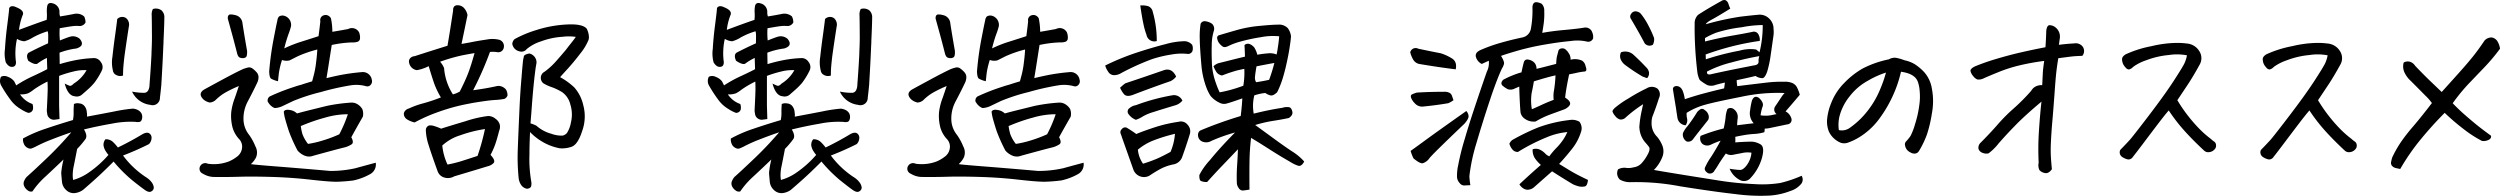 <svg xmlns="http://www.w3.org/2000/svg" width="292.383" height="22.908" viewBox="0 0 292.383 22.908">
  <path id="パス_40140" data-name="パス 40140" d="M7.57-8.836A11.99,11.99,0,0,0,5.965-7.9a3.722,3.722,0,0,1-.656.434,2.43,2.43,0,0,1-.949.129,3.037,3.037,0,0,0,.727.75,2.933,2.933,0,0,0,.727.375,1.215,1.215,0,0,1,.047.656A.547.547,0,0,1,5.3-5.18a4.147,4.147,0,0,1-.867-.445A3.883,3.883,0,0,1,3.246-6.7,15.9,15.9,0,0,1,2.133-8.414a1.092,1.092,0,0,1,0-.984.888.888,0,0,1,.809.012,1.6,1.6,0,0,1,.738.527l.234.469a14.3,14.3,0,0,1,2-1.1q1.254-.586,1.629-.8L7.5-11.6a6.374,6.374,0,0,0-1.125.68q-.328.141-1.055-.352-.3-.656.047-.937,1.125-.586,2.273-1.1.023-.727.012-1a1.59,1.59,0,0,0-.059-.41,8.907,8.907,0,0,0-1.734.727,3.482,3.482,0,0,1-1,.445,1.947,1.947,0,0,1-.855-.281,7.621,7.621,0,0,0-.117,2.719q0,.469-.328.539-.492.117-.867-.516A3.959,3.959,0,0,1,2.6-12.668q.07-1.277.27-2.812t.223-1.957q.234-.375.82-.094,1.008.4.75.938a6.864,6.864,0,0,0-.422,1.711q1.852-.7,3.234-1.172a4.774,4.774,0,0,0,.023-.8,3.606,3.606,0,0,1,.023-.7q.047-.469.422-.469a.821.821,0,0,1,.258.047,1.029,1.029,0,0,1,.773.938,1.546,1.546,0,0,0,.07.586q1.008-.164,1.664-.3a1.35,1.35,0,0,1,1.148.3,1.582,1.582,0,0,1,.164.7.78.78,0,0,1-.7.422,4.1,4.1,0,0,0-.551-.012q-.316.012-1.77.27a8.517,8.517,0,0,0,.023,1.43q.867-.352,1.2-.445a1.217,1.217,0,0,1,1.125.258q.656.8-.4,1.125a8.527,8.527,0,0,0-1.969.492L9-10.875a17.331,17.331,0,0,1,1.828-.457,13.845,13.845,0,0,1,2.086-.246.941.941,0,0,1,.891.457.938.938,0,0,1,.117,1,8.435,8.435,0,0,1-.891,1.453,7.766,7.766,0,0,1-.633.656q-.328.3-.773.68a.914.914,0,0,1-.773.234l-.258-.047Q9.914-7.336,9.586-8.6q.328.164.539.246t.516-.246a4.306,4.306,0,0,0,1.5-1.57A5.206,5.206,0,0,0,10.559-10a13.456,13.456,0,0,0-1.629.5V-6q.023.8.047,1.547l-.516.07a.793.793,0,0,1-.914-.609L7.523-5.18A1.449,1.449,0,0,1,7.5-5.625q.094-1.875.094-2.367T7.57-8.836Zm9.891,1.172a6.654,6.654,0,0,0,1.477.141.541.541,0,0,0,.434-.328,1.391,1.391,0,0,0,.129-.586q.164-2.133.234-3.633v-.164q.07-1.406.047-2.344,0-.984-.023-1.992a1.383,1.383,0,0,1,.141-.75,1.135,1.135,0,0,1,.984.141,1.05,1.05,0,0,1,.352.867q0,.7-.094,2.7,0,.281-.023.586-.07,1.828-.234,4.547-.07.773-.164,1.523a.856.856,0,0,1-1.125.844A2.681,2.681,0,0,1,17.461-7.664ZM16.406-9.539A1,1,0,0,1,15.4-9.75a.757.757,0,0,1-.187-.422,3.9,3.9,0,0,1-.047-1.559q.117-1.113.293-2.367t.27-2.051a.806.806,0,0,1,1.055-.094,1,1,0,0,1,.3.984q-.328,2.109-.516,3.492-.094.8-.141,1.43Q16.406-9.891,16.406-9.539ZM10.359-2.906q-1.1.375-2.273.832A17.14,17.14,0,0,0,6.141-1.2q-.258.117-.434.188a.61.61,0,0,1-.48-.082.872.872,0,0,1-.434-.5,1.114,1.114,0,0,1-.082-.586A15.6,15.6,0,0,1,7.336-3.316q1.547-.527,3.211-1.02a4.028,4.028,0,0,0,.082-.867q-.012-.375.035-1.008a.976.976,0,0,1,.621-.07.836.836,0,0,1,.668.387,1.2,1.2,0,0,1,.211.621,1.85,1.85,0,0,1,.023.539q1.617-.3,3.211-.609a18.223,18.223,0,0,1,2.156-.328,1.5,1.5,0,0,1,.668.211,1,1,0,0,1,.352.375.972.972,0,0,1,.059.563q-.07.375-.328.41a1.187,1.187,0,0,1-.445-.012,11.038,11.038,0,0,0-2.766.211q-1.734.3-3.258.68.445.727.176,1.125a10.576,10.576,0,0,1-.973,1.148q-.281,1.453-.4,2.027a5.039,5.039,0,0,0-.117.984,3.073,3.073,0,0,0,.047.621,6.062,6.062,0,0,0,1.652-.75A12.3,12.3,0,0,0,14.7-.258a3.667,3.667,0,0,1-.34-.469,1.707,1.707,0,0,1-.234-.621.994.994,0,0,1,.223-.738,1.2,1.2,0,0,1,.844.281,5.324,5.324,0,0,1,.609.68q1.547-.75,2.859-1.547.539-.3.82-.105a.609.609,0,0,1,.258.574,1.058,1.058,0,0,1-.3.68A32.743,32.743,0,0,1,16.406-.187a10.389,10.389,0,0,0,1.441,1.582,10.563,10.563,0,0,0,1.2.926,2.526,2.526,0,0,1,.715.633A1.332,1.332,0,0,1,20,3.516a.5.5,0,0,1-.246.469q-.281.211-.773-.129t-1.5-1.148A16.468,16.468,0,0,1,15.3.516q-.281.3-1.219,1.2T11.742,3.82a2,2,0,0,1-.984.387,1.246,1.246,0,0,1-1-.352,1.5,1.5,0,0,1-.5-1.043q-.07-.727-.082-.973A10.3,10.3,0,0,1,9.445.281Q8.414,1.266,7.359,2.25A9.6,9.6,0,0,0,5.813,4.008a.578.578,0,0,1-.551-.117,1.18,1.18,0,0,1-.41-.48A.748.748,0,0,1,4.8,2.895a1.779,1.779,0,0,1,.328-.574Q5.977,1.57,7.488.129A40.552,40.552,0,0,0,10.359-2.906ZM40.2-9.234q.539-.141,1.559-.352A23.566,23.566,0,0,1,44.3-9.937a1.061,1.061,0,0,1,1.2.891.6.6,0,0,1-.129.586.5.5,0,0,1-.551.164,4.3,4.3,0,0,0-1.828-.094,30.18,30.18,0,0,0-3.469.785,22.14,22.14,0,0,0-3.223,1.043q-.832.4-1.254.6a2.384,2.384,0,0,1-.914.223,1.524,1.524,0,0,1-.68-.562l-.117-.164a.568.568,0,0,1,.234-.633,24.053,24.053,0,0,1,2.883-1.125q.4-.141.773-.234.7-.234,1.289-.4a4.247,4.247,0,0,0,.117-.422,10.746,10.746,0,0,0,.352-1.781q.117-.914.141-1.523a13.52,13.52,0,0,0-2.309.8l-.926.469a1.482,1.482,0,0,1-.891-.047,9.652,9.652,0,0,0-.363,1.512q-.059.5-.105.973a2.9,2.9,0,0,1-.809-.3q-.2-.141-.223-.844a35.377,35.377,0,0,1,.516-3.785q.352-1.816.445-2.191a.786.786,0,0,1,.188-.445.748.748,0,0,1,.586-.094,1.088,1.088,0,0,1,.645.457,1.122,1.122,0,0,1,.176.762,7.367,7.367,0,0,1-.3.938,15.913,15.913,0,0,0-.492,1.664,14.494,14.494,0,0,1,1.992-.785q1.078-.34,2.016-.645.164-1.242.211-1.758a.574.574,0,0,1,.469-.7.689.689,0,0,1,.164-.023.731.731,0,0,1,.609.4,7.794,7.794,0,0,1,.164,1.57q1.383-.234,1.852-.328a.951.951,0,0,1,1.266.375,1.59,1.59,0,0,1,.117.7.432.432,0,0,1-.34.434,1.786,1.786,0,0,1-.6.059,13.588,13.588,0,0,0-2.367.3l-.445,2.836ZM36.75-5.109q.773-.211,1.676-.434l1.8-.445a20.176,20.176,0,0,1,2.848-.387A1.286,1.286,0,0,1,43.8-6.2a1.646,1.646,0,0,1,.586.574,1.563,1.563,0,0,1,.07.891Q43.57-3.187,43.1-2.32q.328.586.059.809a2.736,2.736,0,0,1-1,.41q-1.172.3-3.492.938a1.348,1.348,0,0,1-.973.012,2.2,2.2,0,0,1-.879-.621A18.793,18.793,0,0,1,35.813-3q-.234-.7-.41-1.336a5.28,5.28,0,0,1-.2-.984q.164-.3.727-.187A1.5,1.5,0,0,1,36.75-5.109Zm5.953.094a9.575,9.575,0,0,0-2.684.4,20.927,20.927,0,0,0-2.824.984,5.927,5.927,0,0,0,.2.961,4.2,4.2,0,0,0,.645,1.125,11.546,11.546,0,0,0,1.723-.4A14.548,14.548,0,0,0,41.7-2.672,15.294,15.294,0,0,0,42.7-5.016Zm-12.75-3.3a15.043,15.043,0,0,0-1.535.738,5.461,5.461,0,0,0-1.184.9,1.126,1.126,0,0,1-.68.293,1.586,1.586,0,0,1-.773-.387q-.656-.68.141-1.148.68-.375,2.156-1.172t2.344-1.2a4.614,4.614,0,0,1,.551-.176.653.653,0,0,1,.574.105,2.78,2.78,0,0,1,.445.4.876.876,0,0,1,.258.668,1.61,1.61,0,0,1-.187.668q-.492,1.031-1.055,2.086a4.252,4.252,0,0,0-.516,1.945V-4.5a2.98,2.98,0,0,0,.68,1.922,6.635,6.635,0,0,1,.715,1.324,1.485,1.485,0,0,1,.07,1.3,2.734,2.734,0,0,1-.6.773q.375.07,3.094.281t6.164.516A13.159,13.159,0,0,0,43.582,1.3q.973-.27,2.379-.645A1.28,1.28,0,0,1,45.3,1.992a6.972,6.972,0,0,1-1.957.738,19.064,19.064,0,0,1-1.957.152q-.914,0-3.07-.246T33.867,2.32q-2.3-.07-3.855-.023T26.93,2.32a2.591,2.591,0,0,1-1.172-.375.623.623,0,0,1-.328-.891A.672.672,0,0,1,26.32.773,4.957,4.957,0,0,0,28.758.516a4.211,4.211,0,0,0,1-.586,1.44,1.44,0,0,0,.563-.973,1.271,1.271,0,0,0-.34-1.066,3.326,3.326,0,0,1-.8-1.477l-.047-.234a5.239,5.239,0,0,1-.07-1.477,7.026,7.026,0,0,1,.422-1.641Q29.625-7.336,29.953-8.32Zm-1.289-7.852q-.047-.422.234-.516h.164a2.276,2.276,0,0,1,.68.141,1.057,1.057,0,0,1,.633.891q.211,1.383.539,3.234.023.609-.141.727a.594.594,0,0,1-.352.117.97.97,0,0,1-.363-.07q-.176-.07-.293-.422-.352-1.383-.586-2.238T28.664-16.172ZM50.508-4.055a2.815,2.815,0,0,1-.914-.375.815.815,0,0,1-.328-.469.539.539,0,0,1,.117-.5.876.876,0,0,1,.469-.293,9.909,9.909,0,0,1,1.7-.609,19.861,19.861,0,0,0,2.027-.68,9.733,9.733,0,0,1-.727-1.477q-.234-.633-.7-2.18a4.879,4.879,0,0,1-1.383.469,1.077,1.077,0,0,1-.914-.914.554.554,0,0,1,.152-.5.771.771,0,0,1,.5-.223q1.969-.633,3.844-1.219.164-.937.328-1.98t.328-2.121q-.023-.586.445-.633h.094a1.006,1.006,0,0,1,.7.281,1.705,1.705,0,0,1,.445.867q-.328,1.617-.7,3.375.82-.141,1.406-.258t1.559-.258a3.329,3.329,0,0,1,1.512.047.782.782,0,0,1,.469.891.655.655,0,0,1-.773.539,3.137,3.137,0,0,0-.844-.023,38.633,38.633,0,0,1-1.969,4.477q1.547-.211,2.7-.469a1.044,1.044,0,0,1,.727.07,1.182,1.182,0,0,1,.4.3,1.238,1.238,0,0,1,.188.727A.68.68,0,0,1,61-6.809a8.214,8.214,0,0,1-1.137.129q-.75.047-2.3.3-.3.047-.633.117a22.788,22.788,0,0,0-3.7,1A18.723,18.723,0,0,0,50.508-4.055Zm7.008-8.109q-.586.094-1.488.27a20.7,20.7,0,0,0-2.543.738,2.383,2.383,0,0,1,.469.75,6.647,6.647,0,0,0,1.031,3.07,3.314,3.314,0,0,0,.8-.328q.633-1.242.973-2.121T57.516-12.164ZM53.6-3.328q1.031-.328,2.883-.879a13.887,13.887,0,0,1,2.6-.6,1.319,1.319,0,0,1,.891.328,1.209,1.209,0,0,1,.5.715,1.225,1.225,0,0,1-.082.691q-.3,1.172-.516,1.734a8.428,8.428,0,0,1-.492,1.078q.633.68.352.961a1.4,1.4,0,0,1-.7.375q-.961.3-3.891,1.172a1.461,1.461,0,0,1-1.125.152,1.162,1.162,0,0,1-.82-.738q-.7-1.922-1.078-3.141a6.32,6.32,0,0,1-.3-1.57v-.164A.559.559,0,0,1,52.2-3.7a1.372,1.372,0,0,1,.609.07A6.088,6.088,0,0,1,53.6-3.328Zm.75,4.2A15.021,15.021,0,0,0,55.945.48q.633-.2,1.922-.621a26.427,26.427,0,0,0,.867-3.141,15.286,15.286,0,0,0-2.883.727,5.469,5.469,0,0,0-2.109,1.2A6.813,6.813,0,0,0,54.352.867ZM67.523-9.352a8.042,8.042,0,0,1,1.664,1.207A4.681,4.681,0,0,1,70.23-6.082,5.012,5.012,0,0,1,70.1-3.047q-.516,1.641-1.312,1.863a3.362,3.362,0,0,1-1.312.152,6.3,6.3,0,0,1-2.086-.8,6.6,6.6,0,0,1-1.383-1.1q-.07,1.5-.07,2.625a15.535,15.535,0,0,0,.211,3.164,1.286,1.286,0,0,1,0,.492q-.047.3-.492.352a1.038,1.038,0,0,1-.7-.457,1.8,1.8,0,0,1-.281-.785,24.211,24.211,0,0,1-.105-3.293q.059-1.676.2-4.793.094-2.062.258-3.891.07-.937.164-1.828.047-.234.094-.445t.633-.328a1.073,1.073,0,0,1,.844,1.1q-.047.258-.094.539-.258,1.828-.469,4.734-.07.961-.141,1.8a3.617,3.617,0,0,1,.7.281A4.3,4.3,0,0,0,66.5-2.73a3.331,3.331,0,0,0,1.336.211.98.98,0,0,0,.48-.293,3.283,3.283,0,0,0,.469-1.23,3.873,3.873,0,0,0-.059-2.086,2.449,2.449,0,0,0-.961-1.465,6.413,6.413,0,0,0-1.348-.633,5.063,5.063,0,0,1-.844-.4A.813.813,0,0,1,65.7-9.984a8.132,8.132,0,0,0,1.359-1.242q.563-.633,1.055-1.219.211-.258.4-.516.68-.844.844-1.1a5.746,5.746,0,0,0-1.547-.012,8.717,8.717,0,0,0-2.531.539,4.883,4.883,0,0,0-1.664.9.775.775,0,0,1-.867.258,1.067,1.067,0,0,1-.82-.867A.876.876,0,0,1,62.2-13.8a13.214,13.214,0,0,1,2.6-1.078,13.831,13.831,0,0,1,3.516-.633q1.828-.094,2.32.492a2.393,2.393,0,0,1,.258.961,1.275,1.275,0,0,1-.047.352,6.369,6.369,0,0,1-.973,1.605q-.762,1-1.488,1.793T67.523-9.352Zm22.828.516a11.99,11.99,0,0,0-1.605.938,3.722,3.722,0,0,1-.656.434,2.43,2.43,0,0,1-.949.129,3.037,3.037,0,0,0,.727.75,2.933,2.933,0,0,0,.727.375,1.215,1.215,0,0,1,.047.656.547.547,0,0,1-.562.375,4.147,4.147,0,0,1-.867-.445A3.883,3.883,0,0,1,86.027-6.7a15.9,15.9,0,0,1-1.113-1.711,1.092,1.092,0,0,1,0-.984.888.888,0,0,1,.809.012,1.6,1.6,0,0,1,.738.527l.234.469a14.3,14.3,0,0,1,2-1.1q1.254-.586,1.629-.8L90.281-11.6a6.374,6.374,0,0,0-1.125.68q-.328.141-1.055-.352-.3-.656.047-.937,1.125-.586,2.273-1.1.023-.727.012-1a1.59,1.59,0,0,0-.059-.41,8.907,8.907,0,0,0-1.734.727,3.482,3.482,0,0,1-1,.445,1.947,1.947,0,0,1-.855-.281,7.621,7.621,0,0,0-.117,2.719q0,.469-.328.539-.492.117-.867-.516a3.959,3.959,0,0,1-.094-1.582q.07-1.277.27-2.812t.223-1.957q.234-.375.82-.094,1.008.4.75.938a6.864,6.864,0,0,0-.422,1.711q1.852-.7,3.234-1.172a4.774,4.774,0,0,0,.023-.8,3.606,3.606,0,0,1,.023-.7q.047-.469.422-.469a.821.821,0,0,1,.258.047,1.029,1.029,0,0,1,.773.938,1.546,1.546,0,0,0,.07.586q1.008-.164,1.664-.3a1.35,1.35,0,0,1,1.148.3,1.582,1.582,0,0,1,.164.7.78.78,0,0,1-.7.422,4.1,4.1,0,0,0-.551-.012q-.316.012-1.77.27a8.517,8.517,0,0,0,.023,1.43q.867-.352,1.2-.445a1.217,1.217,0,0,1,1.125.258q.656.8-.4,1.125a8.527,8.527,0,0,0-1.969.492l.023,1.336a17.331,17.331,0,0,1,1.828-.457,13.845,13.845,0,0,1,2.086-.246.941.941,0,0,1,.891.457.938.938,0,0,1,.117,1,8.435,8.435,0,0,1-.891,1.453,7.766,7.766,0,0,1-.633.656q-.328.3-.773.68a.914.914,0,0,1-.773.234l-.258-.047Q92.7-7.336,92.367-8.6q.328.164.539.246t.516-.246a4.306,4.306,0,0,0,1.5-1.57A5.206,5.206,0,0,0,93.34-10a13.456,13.456,0,0,0-1.629.5V-6q.023.8.047,1.547l-.516.07a.793.793,0,0,1-.914-.609L90.3-5.18a1.449,1.449,0,0,1-.023-.445q.094-1.875.094-2.367T90.352-8.836Zm9.891,1.172a6.654,6.654,0,0,0,1.477.141.541.541,0,0,0,.434-.328,1.391,1.391,0,0,0,.129-.586q.164-2.133.234-3.633v-.164q.07-1.406.047-2.344,0-.984-.023-1.992a1.383,1.383,0,0,1,.141-.75,1.135,1.135,0,0,1,.984.141,1.05,1.05,0,0,1,.352.867q0,.7-.094,2.7,0,.281-.023.586-.07,1.828-.234,4.547-.07.773-.164,1.523a.856.856,0,0,1-1.125.844A2.681,2.681,0,0,1,100.242-7.664ZM99.188-9.539A1,1,0,0,1,98.18-9.75a.757.757,0,0,1-.187-.422,3.9,3.9,0,0,1-.047-1.559q.117-1.113.293-2.367t.27-2.051a.806.806,0,0,1,1.055-.094,1,1,0,0,1,.3.984q-.328,2.109-.516,3.492-.094.8-.141,1.43Q99.188-9.891,99.188-9.539ZM93.141-2.906q-1.1.375-2.273.832a17.14,17.14,0,0,0-1.945.879q-.258.117-.434.188a.61.61,0,0,1-.48-.082.872.872,0,0,1-.434-.5,1.114,1.114,0,0,1-.082-.586,15.6,15.6,0,0,1,2.625-1.137q1.547-.527,3.211-1.02A4.028,4.028,0,0,0,93.41-5.2q-.012-.375.035-1.008a.976.976,0,0,1,.621-.07.836.836,0,0,1,.668.387,1.2,1.2,0,0,1,.211.621,1.85,1.85,0,0,1,.023.539q1.617-.3,3.211-.609a18.223,18.223,0,0,1,2.156-.328,1.5,1.5,0,0,1,.668.211,1,1,0,0,1,.352.375.972.972,0,0,1,.059.563q-.07.375-.328.41a1.187,1.187,0,0,1-.445-.012,11.038,11.038,0,0,0-2.766.211q-1.734.3-3.258.68.445.727.176,1.125A10.576,10.576,0,0,1,93.82-.961q-.281,1.453-.4,2.027a5.039,5.039,0,0,0-.117.984,3.073,3.073,0,0,0,.047.621A6.062,6.062,0,0,0,95,1.922a12.3,12.3,0,0,0,2.473-2.18,3.667,3.667,0,0,1-.34-.469,1.707,1.707,0,0,1-.234-.621.994.994,0,0,1,.223-.738,1.2,1.2,0,0,1,.844.281,5.324,5.324,0,0,1,.609.68q1.547-.75,2.859-1.547.539-.3.82-.105a.609.609,0,0,1,.258.574,1.058,1.058,0,0,1-.3.68A32.743,32.743,0,0,1,99.188-.187a10.389,10.389,0,0,0,1.441,1.582,10.563,10.563,0,0,0,1.2.926,2.526,2.526,0,0,1,.715.633,1.332,1.332,0,0,1,.246.563.5.5,0,0,1-.246.469q-.281.211-.773-.129t-1.5-1.148A16.468,16.468,0,0,1,98.086.516q-.281.3-1.219,1.2T94.523,3.82a2,2,0,0,1-.984.387,1.246,1.246,0,0,1-1-.352,1.5,1.5,0,0,1-.5-1.043q-.07-.727-.082-.973a10.3,10.3,0,0,1,.27-1.559Q91.2,1.266,90.141,2.25a9.6,9.6,0,0,0-1.547,1.758.578.578,0,0,1-.551-.117,1.18,1.18,0,0,1-.41-.48.748.748,0,0,1-.047-.516,1.779,1.779,0,0,1,.328-.574q.844-.75,2.355-2.191A40.552,40.552,0,0,0,93.141-2.906Zm29.836-6.328q.539-.141,1.559-.352a23.566,23.566,0,0,1,2.543-.352,1.061,1.061,0,0,1,1.2.891.6.6,0,0,1-.129.586.5.5,0,0,1-.551.164,4.3,4.3,0,0,0-1.828-.094,30.18,30.18,0,0,0-3.469.785,22.14,22.14,0,0,0-3.223,1.043q-.832.4-1.254.6a2.384,2.384,0,0,1-.914.223,1.524,1.524,0,0,1-.68-.562l-.117-.164a.568.568,0,0,1,.234-.633,24.053,24.053,0,0,1,2.883-1.125q.4-.141.773-.234.7-.234,1.289-.4a4.247,4.247,0,0,0,.117-.422,10.746,10.746,0,0,0,.352-1.781q.117-.914.141-1.523a13.52,13.52,0,0,0-2.309.8l-.926.469a1.482,1.482,0,0,1-.891-.047,9.652,9.652,0,0,0-.363,1.512q-.059.5-.105.973a2.9,2.9,0,0,1-.809-.3q-.2-.141-.223-.844a35.377,35.377,0,0,1,.516-3.785q.352-1.816.445-2.191a.786.786,0,0,1,.188-.445.748.748,0,0,1,.586-.094,1.088,1.088,0,0,1,.645.457,1.122,1.122,0,0,1,.176.762,7.367,7.367,0,0,1-.3.938,15.913,15.913,0,0,0-.492,1.664,14.494,14.494,0,0,1,1.992-.785q1.078-.34,2.016-.645.164-1.242.211-1.758a.574.574,0,0,1,.469-.7.689.689,0,0,1,.164-.023.731.731,0,0,1,.609.4,7.794,7.794,0,0,1,.164,1.57q1.383-.234,1.852-.328a.951.951,0,0,1,1.266.375,1.59,1.59,0,0,1,.117.7.432.432,0,0,1-.34.434,1.786,1.786,0,0,1-.6.059,13.588,13.588,0,0,0-2.367.3l-.445,2.836Zm-3.445,4.125q.773-.211,1.676-.434l1.8-.445a20.176,20.176,0,0,1,2.848-.387,1.286,1.286,0,0,1,.727.176,1.646,1.646,0,0,1,.586.574,1.563,1.563,0,0,1,.07.891q-.891,1.547-1.359,2.414.328.586.059.809a2.736,2.736,0,0,1-1,.41q-1.172.3-3.492.938a1.348,1.348,0,0,1-.973.012,2.2,2.2,0,0,1-.879-.621A18.793,18.793,0,0,1,118.594-3q-.234-.7-.41-1.336a5.28,5.28,0,0,1-.2-.984q.164-.3.727-.187A1.5,1.5,0,0,1,119.531-5.109Zm5.953.094a9.575,9.575,0,0,0-2.684.4,20.927,20.927,0,0,0-2.824.984,5.927,5.927,0,0,0,.2.961,4.2,4.2,0,0,0,.645,1.125,11.546,11.546,0,0,0,1.723-.4,14.548,14.548,0,0,0,1.934-.727A15.294,15.294,0,0,0,125.484-5.016Zm-12.75-3.3a15.043,15.043,0,0,0-1.535.738,5.461,5.461,0,0,0-1.184.9,1.126,1.126,0,0,1-.68.293,1.586,1.586,0,0,1-.773-.387q-.656-.68.141-1.148.68-.375,2.156-1.172t2.344-1.2a4.614,4.614,0,0,1,.551-.176.653.653,0,0,1,.574.105,2.78,2.78,0,0,1,.445.4.876.876,0,0,1,.258.668,1.61,1.61,0,0,1-.187.668q-.492,1.031-1.055,2.086a4.252,4.252,0,0,0-.516,1.945V-4.5a2.98,2.98,0,0,0,.68,1.922,6.635,6.635,0,0,1,.715,1.324,1.485,1.485,0,0,1,.07,1.3,2.734,2.734,0,0,1-.6.773q.375.07,3.094.281t6.164.516a13.159,13.159,0,0,0,2.965-.316q.973-.27,2.379-.645a1.28,1.28,0,0,1-.656,1.336,6.972,6.972,0,0,1-1.957.738,19.064,19.064,0,0,1-1.957.152q-.914,0-3.07-.246t-4.453-.316q-2.3-.07-3.855-.023t-3.082.023a2.591,2.591,0,0,1-1.172-.375.623.623,0,0,1-.328-.891A.672.672,0,0,1,109.1.773a4.957,4.957,0,0,0,2.438-.258,4.211,4.211,0,0,0,1-.586,1.44,1.44,0,0,0,.563-.973,1.271,1.271,0,0,0-.34-1.066,3.326,3.326,0,0,1-.8-1.477l-.047-.234a5.239,5.239,0,0,1-.07-1.477,7.026,7.026,0,0,1,.422-1.641Q112.406-7.336,112.734-8.32Zm-1.289-7.852q-.047-.422.234-.516h.164a2.276,2.276,0,0,1,.68.141,1.057,1.057,0,0,1,.633.891q.211,1.383.539,3.234.023.609-.141.727a.594.594,0,0,1-.352.117.97.97,0,0,1-.363-.07q-.176-.07-.293-.422-.352-1.383-.586-2.238T111.445-16.172ZM134.906-2.7q.773-.328,2.121-.773a16.356,16.356,0,0,1,2.824-.656.98.98,0,0,1,1.055.34,1.1,1.1,0,0,1,.258,1.113q-.4,1.313-.867,2.6a1.345,1.345,0,0,1-1.1.938,5.645,5.645,0,0,0-1.453.516q-.609.328-1.312.8a1.323,1.323,0,0,1-1.875-.75l-1.312-3.7q-.07-.234-.164-.469a.475.475,0,0,1,.141-.539.482.482,0,0,1,.563-.164q.352.211.7.445Q134.7-2.859,134.906-2.7Zm.8,3.469a15.875,15.875,0,0,0,1.652-.6q.668-.293,1.559-.785a6.714,6.714,0,0,0,.516-2.109,19.3,19.3,0,0,0-2.543.785,6.49,6.49,0,0,0-1.793,1.066A3.338,3.338,0,0,0,135.7.773Zm-4.43-11.484a28.106,28.106,0,0,1,3.7-1.512q1.9-.621,3.352-.984a8.6,8.6,0,0,1,2.086-.34,1.214,1.214,0,0,1,1.031.422,1.129,1.129,0,0,1,.023.75.561.561,0,0,1-.633.3,6.661,6.661,0,0,0-1.828.082,14.21,14.21,0,0,0-2.262.539,29.158,29.158,0,0,0-3.6,1.629,1.615,1.615,0,0,1-.855.246.825.825,0,0,1-.68-.422A2.314,2.314,0,0,1,131.273-10.711Zm8.3,1.289a1.889,1.889,0,0,1-.656.539q-2.039.7-4.43,1.617-.727.258-1.02-.094a2.884,2.884,0,0,1-.457-.75,6.744,6.744,0,0,1,.609-.516q2.32-.773,4.477-1.523Q139.055-10.5,139.57-9.422Zm.727,2.813a1.683,1.683,0,0,1-.867.563q-1.57.469-2.508.773a5.668,5.668,0,0,0-1.266.527,3.441,3.441,0,0,1-.8.387,1.891,1.891,0,0,1-.879-.691.48.48,0,0,1,.141-.68,1.47,1.47,0,0,1,.738-.34,23.653,23.653,0,0,1,4.359-1.172A1.089,1.089,0,0,1,140.3-6.609Zm-4.922-11.133h.234a2.462,2.462,0,0,1,.68.094.867.867,0,0,1,.539.656,12.233,12.233,0,0,1,.469,3.422.931.931,0,0,1-1.2-.727,8.292,8.292,0,0,1-.363-1.289Q135.563-16.406,135.375-17.742ZM147.563-13.1a.578.578,0,0,1,.645-.105,1.37,1.37,0,0,1,.492.375,2.787,2.787,0,0,1,.363.855,12.493,12.493,0,0,1,1.289-.164,1.628,1.628,0,0,1,.4,0,1.82,1.82,0,0,1,.563.141,7.372,7.372,0,0,0,.141-.773q.117-.7.164-1.359a7.322,7.322,0,0,0-2.145.105,20.266,20.266,0,0,0-2.344.5,8.007,8.007,0,0,0-1.371.492,1.6,1.6,0,0,1-.387.152.481.481,0,0,1-.434-.105,1.834,1.834,0,0,1-.363-.375,1.159,1.159,0,0,1-.2-.5.313.313,0,0,1,.188-.387q1.1-.328,2.215-.645a14.6,14.6,0,0,1,2.578-.457q1.465-.141,2.1-.141a1.413,1.413,0,0,1,1.16.4,1.914,1.914,0,0,1,.387.984l-.047.469q-.164,1.266-.375,2.227-.234,1.148-.516,2.086a10.83,10.83,0,0,1-.68,1.734q-.469.445-.773.375A1.777,1.777,0,0,1,150-7.5a5.894,5.894,0,0,0-1.289.281,5.129,5.129,0,0,0-.07,2.133q1.9-.469,3.352-.68a1.691,1.691,0,0,1,.8-.07q.258.07.363.5t-.41.762q-.75.164-1.8.328a15.513,15.513,0,0,0-2.133.492q.422.3,2.016,1.465t2.391,1.676A6.434,6.434,0,0,1,154.547.516q-.328.609-.7.492a3.727,3.727,0,0,1-.773-.352L152.016.035q-.656-.387-1.77-1.1t-1.91-1.184a25.036,25.036,0,0,0-.187,2.824q-.023,1.559,0,3.223-.422.07-.727.105a.536.536,0,0,1-.516-.258,1.14,1.14,0,0,1-.234-.551A18.916,18.916,0,0,1,146.7.984q.07-1.031.094-1.9-.844.891-1.758,1.84T143.2,2.906a1.6,1.6,0,0,1-.738-.117q-.2-.117-.176-.7A7.815,7.815,0,0,1,143.52.352Q144.7-1.1,146.461-2.883A20.064,20.064,0,0,0,143.7-1.9a1.18,1.18,0,0,1-1.008.105.8.8,0,0,1-.562-.762.611.611,0,0,1,.234-.539q1.031-.445,2.273-.891t2.484-.82q.141-1.1.188-2.062-1.594.563-1.957.633a1.154,1.154,0,0,1-.785-.164,2.893,2.893,0,0,1-.984-.773,5.768,5.768,0,0,1-.422-.82,9.9,9.9,0,0,1-.633-2.7q-.187-2.156-.2-3.2a9.4,9.4,0,0,1,.105-1.7.509.509,0,0,1,.527-.3,1.769,1.769,0,0,1,.809.3.8.8,0,0,1,.211.82,5.723,5.723,0,0,0-.246,1.676q-.035,1.09.035,2.449a8.03,8.03,0,0,0,.469,2.039,8.991,8.991,0,0,0,.422,1.031,15.4,15.4,0,0,0,2.766-.773,9.142,9.142,0,0,0,.117-1.969q-.258.047-.562.117-.328.07-.7.188-.7.211-1.336.469a.966.966,0,0,1-.668-.41,4.128,4.128,0,0,1-.34-.668,1.432,1.432,0,0,1,.738-.4q.48-.117,1.266-.316t1.676-.41Q147.609-12.3,147.563-13.1Zm1.406,2.484q-.141.8-.176,1.2a1.027,1.027,0,0,0,.129.656q.8-.117,1.523-.281a18.118,18.118,0,0,0,.609-1.969Q150.516-10.922,148.969-10.617Zm36.727-.773a2.033,2.033,0,0,1,1.348.105.982.982,0,0,1,.41.645q.234.609-.141.633a6.493,6.493,0,0,0-.82.129q-.352.082-.961.2-.352,1.641-.469,2.719.563.352.586.668t-.586.668l-1.7.621a10.25,10.25,0,0,0-1.746.832,1.734,1.734,0,0,1-1.2-.27,1.194,1.194,0,0,1-.562-.738q-.047-.4-.094-1.336T179.7-8.25l-.539.234a1.042,1.042,0,0,1-.82.07l-.234-.141a2.932,2.932,0,0,1-.375-.281q-.281-.3.094-.68a10.585,10.585,0,0,1,2.133-.867q.141-.7.281-1.2.141-.4.609-.27a1.189,1.189,0,0,1,.668.4,1.093,1.093,0,0,1,.2.668q.234-.07.469-.117,1.172-.3,1.828-.469.023-.375.047-.609a2.57,2.57,0,0,1,.047-.281q.07-.258.152-.574a.4.4,0,0,1,.363-.34.577.577,0,0,1,.563.188,1.024,1.024,0,0,1,.211.234q.094.141.188.3A1.3,1.3,0,0,1,185.7-11.391Zm-4.289,2.531q-.117.727-.258,1.348a6,6,0,0,0,.023,1.91q.352-.141,1.078-.48t1.477-.621a3.464,3.464,0,0,1,.035-1.1,14.669,14.669,0,0,0,.176-1.758Q183.07-9.375,181.406-8.859ZM166.992-.727q.633-.445,1.781-1.289t4.734-3.375a1.017,1.017,0,0,1,.258.527q.07.34-.492.973-2.062,1.969-2.953,2.848T169.2.117a1.516,1.516,0,0,1-.785.6q-.34.059-1.09-.574A5.42,5.42,0,0,1,166.992-.727Zm5.016-5.93a3.382,3.382,0,0,1-.609.352q-1.523.258-3.047.4a1.147,1.147,0,0,1-.879-.4,1.778,1.778,0,0,1-.434-.668q-.07-.27.117-.363a4.021,4.021,0,0,1,.563-.211q1.547-.094,3.164-.094a1.282,1.282,0,0,1,.563.082.6.6,0,0,1,.375.375Q171.914-6.914,172.008-6.656Zm.258-3.609q-1.922-.234-4.148-.609a1.082,1.082,0,0,1-.832-.539,3.347,3.347,0,0,1-.34-.844.651.651,0,0,1,.938-.422q1.547.328,2.648.539a5.741,5.741,0,0,1,1.383.656,1,1,0,0,1,.375.609A1.577,1.577,0,0,1,172.266-10.266Zm5.3-1.57q.422.68.34.961a2.092,2.092,0,0,1-.246.539q-.516,1.1-1.242,3.211-.094.3-.211.633-.844,2.555-1.523,4.875a21.174,21.174,0,0,0-.82,3.844,9.06,9.06,0,0,0,.117,1.055l-.75.035a.66.66,0,0,1-.492-.27,1.22,1.22,0,0,1-.316-.633,5.562,5.562,0,0,1,.129-1.453,28.867,28.867,0,0,1,.762-3.059q.574-1.957,1.23-3.9.656-1.969,1.359-3.984a2.3,2.3,0,0,0,.234-1.289q-.469.211-.82.375a1.287,1.287,0,0,1-.691-.832q-.129-.527.621-.832a18.041,18.041,0,0,1,2.156-.773q1.2-.352,2.625-.656A1.254,1.254,0,0,0,181.055-15a11.554,11.554,0,0,0,.188-2.391q-.023-.516.234-.68a.465.465,0,0,1,.211-.047,1.482,1.482,0,0,1,.633.188,1.093,1.093,0,0,1,.3.844,8.775,8.775,0,0,1-.059,1.43q-.082.586-.176,1.125,1.148-.211,2.59-.34t2.309-.27a.832.832,0,0,1,.961.586,1.189,1.189,0,0,1,.094.563v.094a.614.614,0,0,1-.773.375,5.112,5.112,0,0,0-1.9-.047q-1.312.117-3,.41a29.834,29.834,0,0,0-3.117.7Q178.125-12.047,177.563-11.836ZM179.555-.609a.756.756,0,0,1-.633-.258,1.69,1.69,0,0,1-.375-.7,1.04,1.04,0,0,1,.352-.445,25.984,25.984,0,0,1,3-1.453,15.709,15.709,0,0,1,3.633-.867,2.187,2.187,0,0,1,.551-.023,1.86,1.86,0,0,1,.645.211A1.246,1.246,0,0,1,186.938-3a6.113,6.113,0,0,1-1.09,2.063Q185.086.023,184.359.8q.469.281,1.1.668t1.254.7q.621.316,1.02.5-.07.7-.375.762a1.711,1.711,0,0,1-.6.012,3.45,3.45,0,0,1-.809-.281q-1.1-.656-2.414-1.5-.984.867-2.039,1.8a1.148,1.148,0,0,1-.562.316.882.882,0,0,1-.7-.082,1.362,1.362,0,0,1-.516-.516Q181.078,1.9,182.227.914a4.528,4.528,0,0,1-.621-.668,1.71,1.71,0,0,1-.34-1.16,1.134,1.134,0,0,1,.855.047,2.225,2.225,0,0,1,.6.434,1.3,1.3,0,0,0,.492.34,8.412,8.412,0,0,1,.832-.984,6.834,6.834,0,0,0,.867-1.078,6.448,6.448,0,0,0,.41-.773,8.03,8.03,0,0,0-2.391.6A22.345,22.345,0,0,0,179.555-.609Zm24.82-16.758q-1.43.891-2.109,1.254t-.75.574a31.45,31.45,0,0,1,4.078-.891q1.383-.164,1.992-.211a1.556,1.556,0,0,1,1.313.41,1.646,1.646,0,0,1,.539,1.254,3.171,3.171,0,0,1-.023.867l-.281,1.969-.023.141a12.19,12.19,0,0,1-.422,2.016q-.258.7-.527.75a1.483,1.483,0,0,1-.832-.258q-.937.234-2.2.492a3.577,3.577,0,0,0,.07.7q2.438-.3,3.48-.422a14.962,14.962,0,0,1,2.027-.094,2.19,2.19,0,0,1,.867.129,1.107,1.107,0,0,1,.633.586,4.193,4.193,0,0,1,.3.809q-.8.961-1.664,1.945a1.358,1.358,0,0,1,.68.82.534.534,0,0,1-.492.7l-2.016.422a2.92,2.92,0,0,1-.609.07,2.173,2.173,0,0,1-.047.422,4.874,4.874,0,0,1-1.137.2,10.974,10.974,0,0,0-1.16.129q-.562.094-1.1.211a4.6,4.6,0,0,1,0,.656q.727-.07,1.875-.094a2.219,2.219,0,0,1,1.125.352q.469.352.094,1.641a5.721,5.721,0,0,1-1.406,2.367,1.019,1.019,0,0,1-1.078.164A2.581,2.581,0,0,1,204.3,1.359a10.708,10.708,0,0,0,1.148.141q.422.047.879-.586a2.819,2.819,0,0,0,.527-1.43,2.848,2.848,0,0,0-1.125.047q-.773.141-1.1.211a1.162,1.162,0,0,1-.773-.164q-.609.867-.891,1.336a7.41,7.41,0,0,1-.445.68.578.578,0,0,1-.75.281q-.516-.328-.328-.7A6.949,6.949,0,0,1,202.1.023q.563-.867,1.148-1.945a11,11,0,0,0-1.148.469.93.93,0,0,1-.984-.094.887.887,0,0,1-.211-.937,20.526,20.526,0,0,1,2.7-.867,10,10,0,0,0,.223-1.277,3.314,3.314,0,0,1,.223-1,.615.615,0,0,1,.785.059,1.1,1.1,0,0,1,.41,1q-.047.352-.07.844,1.125-.141,1.945-.234a1.713,1.713,0,0,1-.422-1.523,8.069,8.069,0,0,1,.211-1.125q.281-.7.844-.3.586.563.4,1.008a5,5,0,0,0-.234,1.008,3.684,3.684,0,0,0,1.43-.047q.211-.047.445-.094a.657.657,0,0,1-.141-.937q.445-.656.668-1a3.363,3.363,0,0,1,.41-.527,20.024,20.024,0,0,0-5.086.445q-2.977.586-4.172.914a8.2,8.2,0,0,0-2.2.961,2.381,2.381,0,0,0,.059.7.961.961,0,0,1-.176.75,1.027,1.027,0,0,1-.961-.891q-.094-.562-.164-1.1-.187-1.1-.352-2.156a.338.338,0,0,1,.2-.4.66.66,0,0,1,.621.105q.375.223.563,1.395.75-.258,1.641-.516,1.336-.375,2.953-.75.047-.328.094-.68-.539.117-.937.234l-.117.023a1.361,1.361,0,0,1-.984.047,5.055,5.055,0,0,1-.914-.609,2.927,2.927,0,0,1-.281-.984q-.187-1.57-.258-3.047t-.047-2.508a1.358,1.358,0,0,1,.4-1.078q1.031-.68,2.719-1.617a.671.671,0,0,1,.352-.117q.258,0,.445.352A6.382,6.382,0,0,0,204.375-17.367Zm-2.953,3.844q1.781-.445,3.352-.715t2.3-.434a.608.608,0,0,1,.633.4,1.19,1.19,0,0,1,.117.68A31.186,31.186,0,0,0,201.492-12a4.577,4.577,0,0,1,.023.563,29.448,29.448,0,0,1,3.926-1.008,4.589,4.589,0,0,1,1.957-.141q.211.164.4.328a12.976,12.976,0,0,0,.375-3.187,13.326,13.326,0,0,0-2.461.258,16.016,16.016,0,0,0-2.977.633,8.612,8.612,0,0,0-1.312.633ZM198.844-2.812a3.229,3.229,0,0,1,.539-.82,17.653,17.653,0,0,0,1.125-1.641,1.546,1.546,0,0,1,.41-.34.4.4,0,0,1,.457.105,1.01,1.01,0,0,1,.422.492.8.8,0,0,1,0,.656q-.516.656-.949,1.2t-.785,1.008a.7.7,0,0,1-.773.328A.929.929,0,0,1,198.844-2.812Zm-3.4,4.313q1.406.258,7.477,1.219a36.193,36.193,0,0,0,4.254.434,13.429,13.429,0,0,0,3.047-.129,14.4,14.4,0,0,0,2.5-.844.838.838,0,0,1-.012.9,2.664,2.664,0,0,1-1.3.879,8.251,8.251,0,0,1-2.437.539,22.048,22.048,0,0,1-4.008-.176q-2.6-.293-6.48-.914a27.2,27.2,0,0,0-5.73-.48,2.4,2.4,0,0,1-1.289-.3,1.022,1.022,0,0,1-.211-1.2,1.611,1.611,0,0,1,.82-.187,2.186,2.186,0,0,0,.984-.047,1.542,1.542,0,0,0,.867-.4,4.531,4.531,0,0,0,.738-1.008q.41-.7.2-.984t-.445-.539a2.822,2.822,0,0,1-.656-1.547l-.023-.211a12.6,12.6,0,0,1,.234-1.723q.164-.762.211-.973-.516.328-1.043.727t-1.066.891a.778.778,0,0,1-.621.164,1.123,1.123,0,0,1-.551-.422,1.394,1.394,0,0,1-.3-.5q-.023-.152.281-.434a11.026,11.026,0,0,1,1.57-1.09,20.315,20.315,0,0,1,2.133-1.184,1.133,1.133,0,0,1,1.266.023.931.931,0,0,1,.188,1.1q-.352,1.125-.773,2.18a2.379,2.379,0,0,0-.094.656,2.217,2.217,0,0,0,.656,1.711,3.83,3.83,0,0,1,.621,1.066,1.822,1.822,0,0,1-.059,1.383A4.392,4.392,0,0,1,195.445,1.5Zm-.8-10.734-.516-.187a21.462,21.462,0,0,1-2.016-1.336,1.7,1.7,0,0,1-.516-.6,1.013,1.013,0,0,1,0-.9,1.427,1.427,0,0,1,1.406.234q.8.727,1.523,1.5a1.112,1.112,0,0,1,.34.574A.819.819,0,0,1,194.648-9.234Zm-.7-7.5a8.279,8.279,0,0,1,.938,1.5,11.429,11.429,0,0,1,.586,1.313,1.391,1.391,0,0,1-.141.773.732.732,0,0,1-.961-.164q-.586-1.125-1.664-2.953a.516.516,0,0,1,.082-.492.587.587,0,0,1,.5-.293A.9.9,0,0,1,193.945-16.734Zm13.828,4.922q-1.5.258-3.3.75a12.908,12.908,0,0,0-2.812,1.055q-.07.4.4.328,1.969-.445,4.406-.914l.7-.141a.711.711,0,0,0,.4-.141.378.378,0,0,0,.117-.352A1.841,1.841,0,0,1,207.773-11.812Zm16.57,1.828a14.382,14.382,0,0,1-1.043,3,14.807,14.807,0,0,1-1.617,2.66A8.281,8.281,0,0,1,219.422-2.3a6.784,6.784,0,0,1-1.289.609,1.274,1.274,0,0,1-.8.023,2.453,2.453,0,0,1-.762-.457A2.548,2.548,0,0,1,215.906-3a3.2,3.2,0,0,1-.211-1.336,6.576,6.576,0,0,1,.5-2.027,6.788,6.788,0,0,1,1.523-2.32,9.548,9.548,0,0,1,2.156-1.687,11.831,11.831,0,0,1,3.059-1.066,1.276,1.276,0,0,1,.633-.187h.141a5.328,5.328,0,0,1,.6.141q.223.07.48.164a3.706,3.706,0,0,1,1.172.457,5.764,5.764,0,0,1,1.1.926,3.78,3.78,0,0,1,.891,1.9,7.635,7.635,0,0,1,.012,2.895,15.309,15.309,0,0,1-.574,2.461,10.424,10.424,0,0,1-.773,1.676,2.35,2.35,0,0,1-.27.422.6.6,0,0,1-.34.164.84.84,0,0,1-.527-.117A1.172,1.172,0,0,1,225-.914a1.233,1.233,0,0,1-.187-.469.505.505,0,0,1,.117-.445,4.948,4.948,0,0,0,.527-.645,7.38,7.38,0,0,0,.527-1.371,12.468,12.468,0,0,0,.492-2.18,6.849,6.849,0,0,0,.047-1.758,3.9,3.9,0,0,0-.223-1.066,1.445,1.445,0,0,0-.457-.6,2.283,2.283,0,0,0-.715-.363A4.477,4.477,0,0,0,224.344-9.984Zm-7.266,6.82a1.584,1.584,0,0,0,1.336-.3A9.622,9.622,0,0,0,220.43-5.4a10.473,10.473,0,0,0,1.43-2.426,14.655,14.655,0,0,0,.727-2.062,10.273,10.273,0,0,0-2.086.938A6.793,6.793,0,0,0,218.332-7.1,6.183,6.183,0,0,0,217.2-4.957,4.229,4.229,0,0,0,217.078-3.164Zm23.7-3.328q-1.9,1.594-3.012,2.73t-2,2.156a6.266,6.266,0,0,1-1.172,1.16,1.047,1.047,0,0,1-.68-.047.745.745,0,0,1-.5-.457.79.79,0,0,1,.246-.738q1.031-1.031,1.98-2.109A19.276,19.276,0,0,1,237.5-5.672a22.728,22.728,0,0,0,2.074-2.086,1.225,1.225,0,0,1,.5-.492,1.437,1.437,0,0,1,.785-.164q.047-.914.07-1.406t.164-1.43a27.833,27.833,0,0,0-2.8.5,17.111,17.111,0,0,0-2.578.82q-1.23.5-1.746.738a1.318,1.318,0,0,1-.68.117,1.143,1.143,0,0,1-.5-.4,1.364,1.364,0,0,1-.316-.586q-.047-.258.492-.539a25.2,25.2,0,0,1,2.543-.891q1.488-.445,2.93-.773t2.8-.586q.07-.961.094-1.9.07-.68.4-.68a1.158,1.158,0,0,1,.68.258,1.375,1.375,0,0,1,.492,1.359q-.047.375-.094.68.891-.117,1.781-.164a1.029,1.029,0,0,1,.984.352.882.882,0,0,1-.023,1.1q-.609.023-.937.047t-1.875.234q-.117.7-.211,1.453T242.3-7.43q-.141,1.922-.258,3.258T241.875-1.7a16.8,16.8,0,0,0,.012,1.91q.059.773.105,1.2-.4.563-.844.445a1.114,1.114,0,0,1-.609-.328,1.316,1.316,0,0,1-.094-.867,32,32,0,0,1,.035-3.762Q240.609-5.062,240.773-6.492Zm17.016-5.414a6.252,6.252,0,0,0-2.133-.035,9.989,9.989,0,0,0-2.66.621,5.594,5.594,0,0,0-1.512.773.958.958,0,0,1-.469.293.46.46,0,0,1-.34-.152,1.95,1.95,0,0,1-.34-.445,1.443,1.443,0,0,1-.141-.609q0-.3.422-.562a13.175,13.175,0,0,1,3.047-.961,13.126,13.126,0,0,1,3-.375,8.509,8.509,0,0,1,1.1.07,1.865,1.865,0,0,1,1.441.855,1.513,1.513,0,0,1,.059,1.629q-.773,1.406-1.383,2.32l-1.219,1.828a18.009,18.009,0,0,0,2.344,3.105,12.013,12.013,0,0,0,1.57,1.418,3.064,3.064,0,0,0,.41.328.524.524,0,0,1,.2.387.62.62,0,0,1-.211.551.908.908,0,0,1-.586.281.693.693,0,0,1-.609-.187q-1.359-1.266-2.332-2.355a20.279,20.279,0,0,1-1.793-2.332q-.469.539-1.289,1.617t-1.676,2.215q-.855,1.137-1.23,1.605a.608.608,0,0,1-.586.293,1.95,1.95,0,0,1-.68-.3.651.651,0,0,1-.211-.809q.727-.75,1.09-1.148t2.25-2.871q1.887-2.473,2.941-4.1T257.508-11A3.933,3.933,0,0,0,257.789-11.906Zm16.453,0a6.252,6.252,0,0,0-2.133-.035,9.989,9.989,0,0,0-2.66.621,5.594,5.594,0,0,0-1.512.773.958.958,0,0,1-.469.293.46.46,0,0,1-.34-.152,1.95,1.95,0,0,1-.34-.445,1.443,1.443,0,0,1-.141-.609q0-.3.422-.562a13.175,13.175,0,0,1,3.047-.961,13.126,13.126,0,0,1,3-.375,8.509,8.509,0,0,1,1.1.07,1.865,1.865,0,0,1,1.441.855,1.513,1.513,0,0,1,.059,1.629q-.773,1.406-1.383,2.32l-1.219,1.828a18.009,18.009,0,0,0,2.344,3.105,12.013,12.013,0,0,0,1.57,1.418,3.064,3.064,0,0,0,.41.328.524.524,0,0,1,.2.387.62.62,0,0,1-.211.551.908.908,0,0,1-.586.281.693.693,0,0,1-.609-.187q-1.359-1.266-2.332-2.355a20.279,20.279,0,0,1-1.793-2.332q-.469.539-1.289,1.617t-1.676,2.215q-.855,1.137-1.23,1.605a.608.608,0,0,1-.586.293,1.95,1.95,0,0,1-.68-.3.651.651,0,0,1-.211-.809q.727-.75,1.09-1.148t2.25-2.871q1.887-2.473,2.941-4.1T273.961-11A3.933,3.933,0,0,0,274.242-11.906Zm13.336,4.289q1.148-1.266,2.121-2.355t1.57-1.84q.6-.75,1.324-1.828a1.09,1.09,0,0,1,.727-.352h.141a1,1,0,0,1,.621.422,2.24,2.24,0,0,1,.316.891,22.431,22.431,0,0,1-1.687,2.027l-1.852,1.934A21.237,21.237,0,0,0,288.867-6.3q.7.727,1.395,1.336t1.371,1.16q.68.551,1.711,1.3a.392.392,0,0,1-.164.422,1.3,1.3,0,0,1-.891.188,13.76,13.76,0,0,1-2.109-1.359,26.109,26.109,0,0,1-2.25-1.922q-1.453,1.453-2.8,3.094a25.652,25.652,0,0,0-2.4,3.469q-.234-.047-.5-.105a.838.838,0,0,1-.445-.246.532.532,0,0,1-.117-.492,4.117,4.117,0,0,1,.129-.516,13.6,13.6,0,0,1,.961-1.711,21.055,21.055,0,0,1,1.477-1.9q.961-1.125,2.2-2.742a5.823,5.823,0,0,0-.75-.855q-.633-.645-1.734-1.746a3.121,3.121,0,0,1-.7-.926,1.677,1.677,0,0,1-.117-1.207.953.953,0,0,1,.773-.082,1.11,1.11,0,0,1,.563.457q1.1,1.148,1.875,1.887Z" transform="translate(-2.016 18.375)"/>
</svg>

